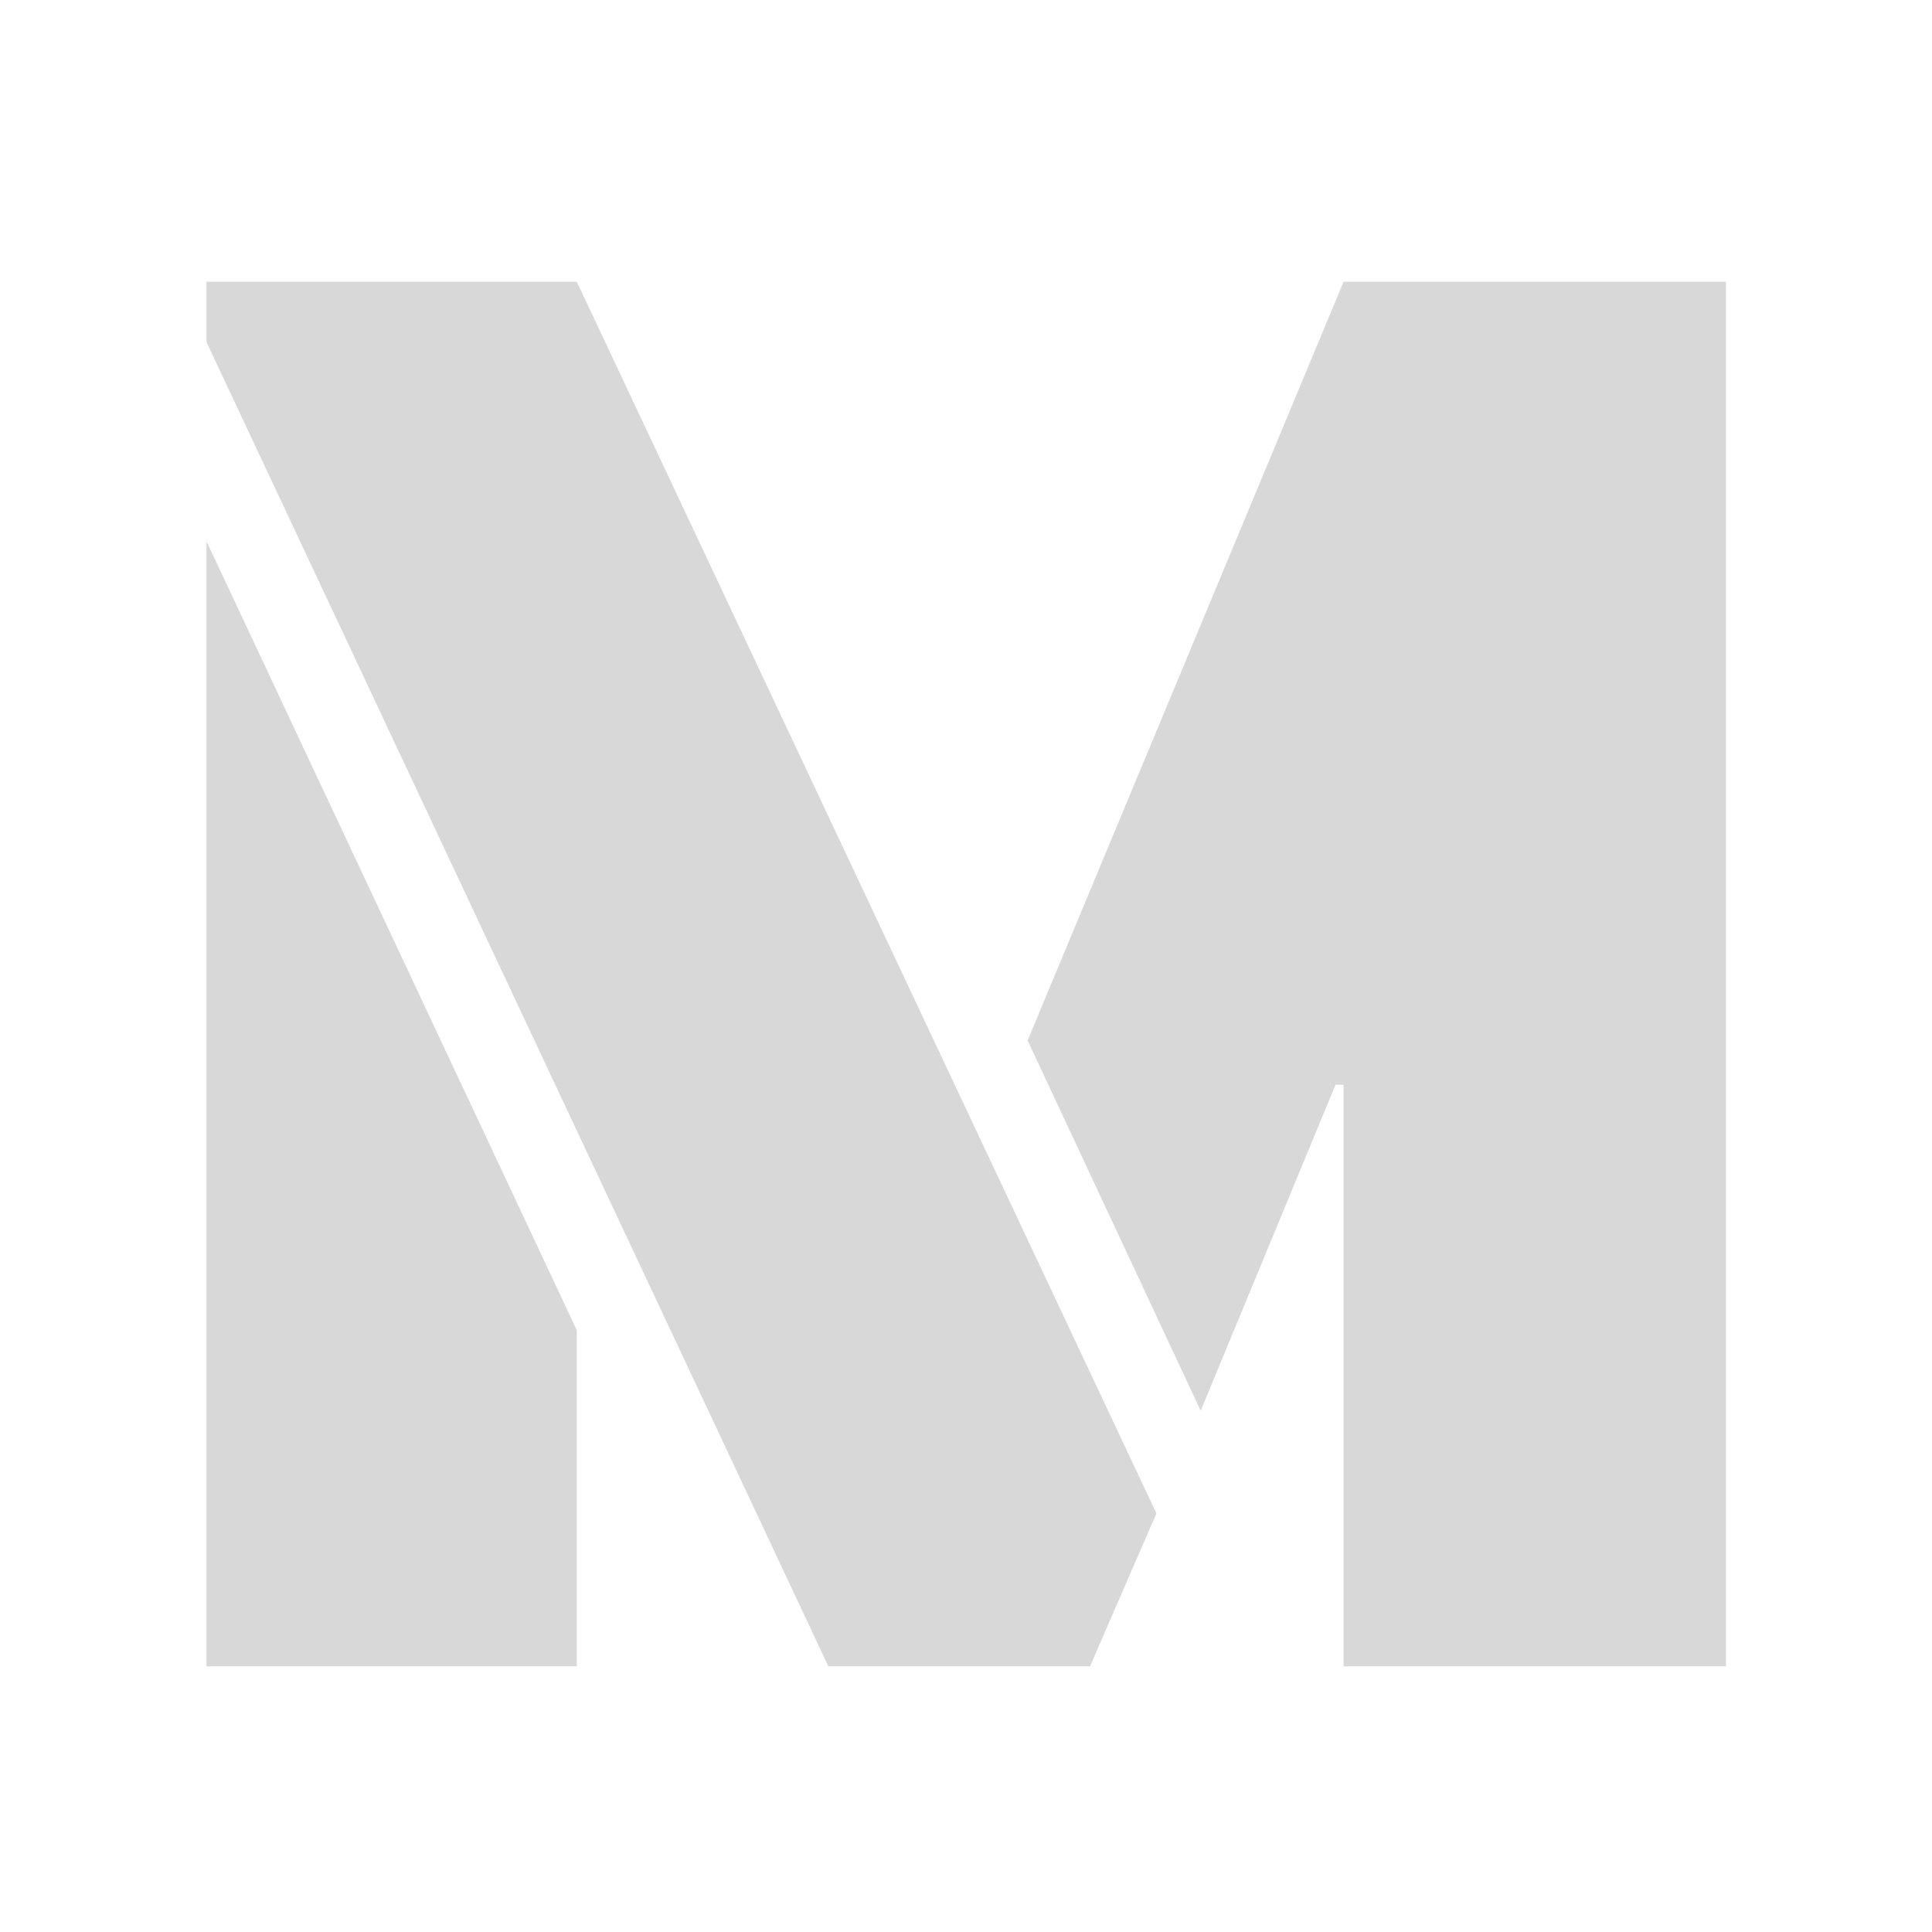 <svg width="240" height="240" viewBox="0 0 240 240" fill="none" xmlns="http://www.w3.org/2000/svg">
<path d="M25.654 42.5V35H71.654L143.654 188L135.404 207H102.904L25.654 42.5ZM166.904 134.75H165.904L149.154 175.25L127.654 129.25L166.904 35H214.404V207H166.904V134.75ZM25.654 67.25L71.654 165.25V207H25.654V67.25Z" fill="#D8D8D8"/>
</svg>

